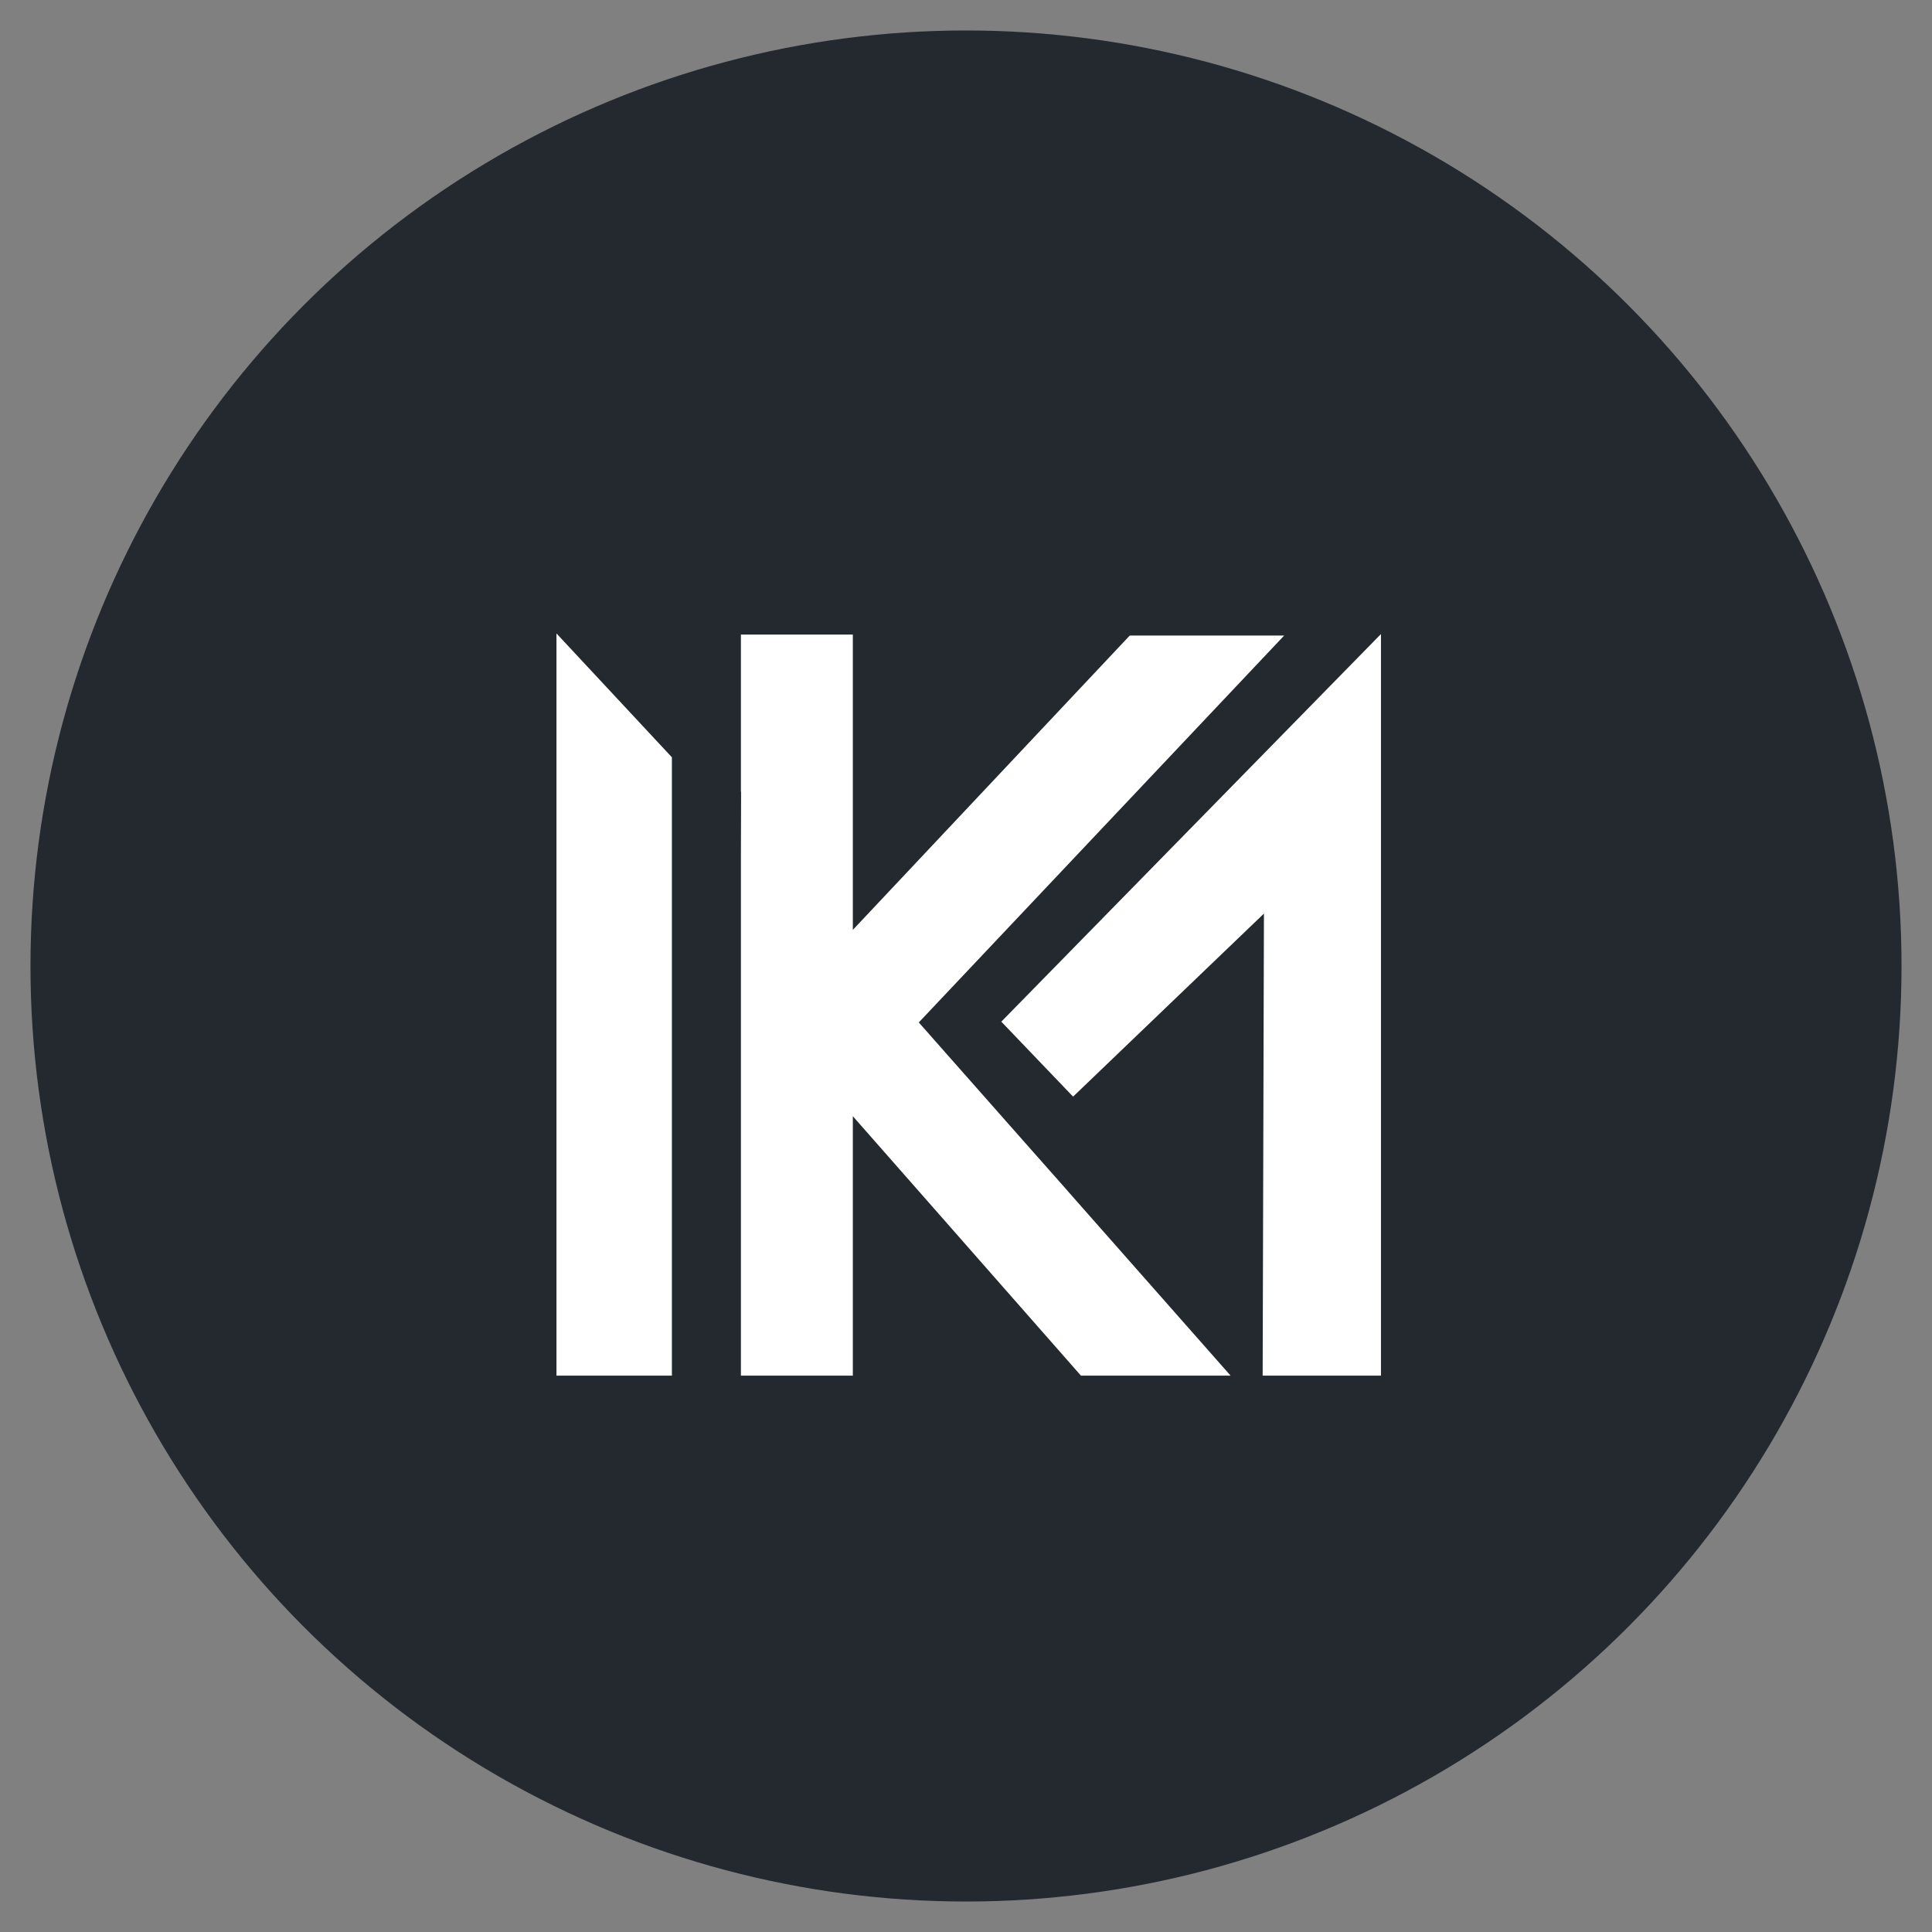 <?xml version="1.0" encoding="utf-8"?>
<!-- Generator: Adobe Illustrator 16.0.0, SVG Export Plug-In . SVG Version: 6.00 Build 0)  -->
<!DOCTYPE svg PUBLIC "-//W3C//DTD SVG 1.1//EN" "http://www.w3.org/Graphics/SVG/1.1/DTD/svg11.dtd">
<svg version="1.1" id="Layer_1" xmlns="http://www.w3.org/2000/svg" xmlns:xlink="http://www.w3.org/1999/xlink" x="0px" y="0px"
	 width="75px" height="75px" viewBox="0 0 75 75" enable-background="new 0 0 75 75" xml:space="preserve">
<rect x="0" y="0" width="75" height="75" fill="#808080" stroke="none"/>
<g>
	<circle fill="#242930" cx="37.5" cy="37.5" r="36.317"/>
	<g>
		<g>
			<g>
				<polygon fill="#FFFFFF" points="49.066,35.465 49.016,53.401 53.609,53.401 53.609,24.613 38.871,39.661 41.657,42.571 				"/>
				<polygon fill="#FFFFFF" points="26.083,53.401 26.083,29.398 21.602,24.59 21.602,53.401 				"/>
				<g>
					<polygon fill="#FFFFFF" points="33.107,53.401 33.107,43.331 36.231,46.883 41.961,53.401 47.77,53.401 41.438,46.225 
						41.438,46.221 39.799,44.369 35.69,39.717 35.669,39.689 49.851,24.672 43.857,24.672 33.107,36.098 33.107,24.633 
						28.762,24.633 28.762,30.739 28.769,30.747 28.762,33.091 28.762,53.401 					"/>
				</g>
			</g>
		</g>
	</g>
</g>
</svg>
